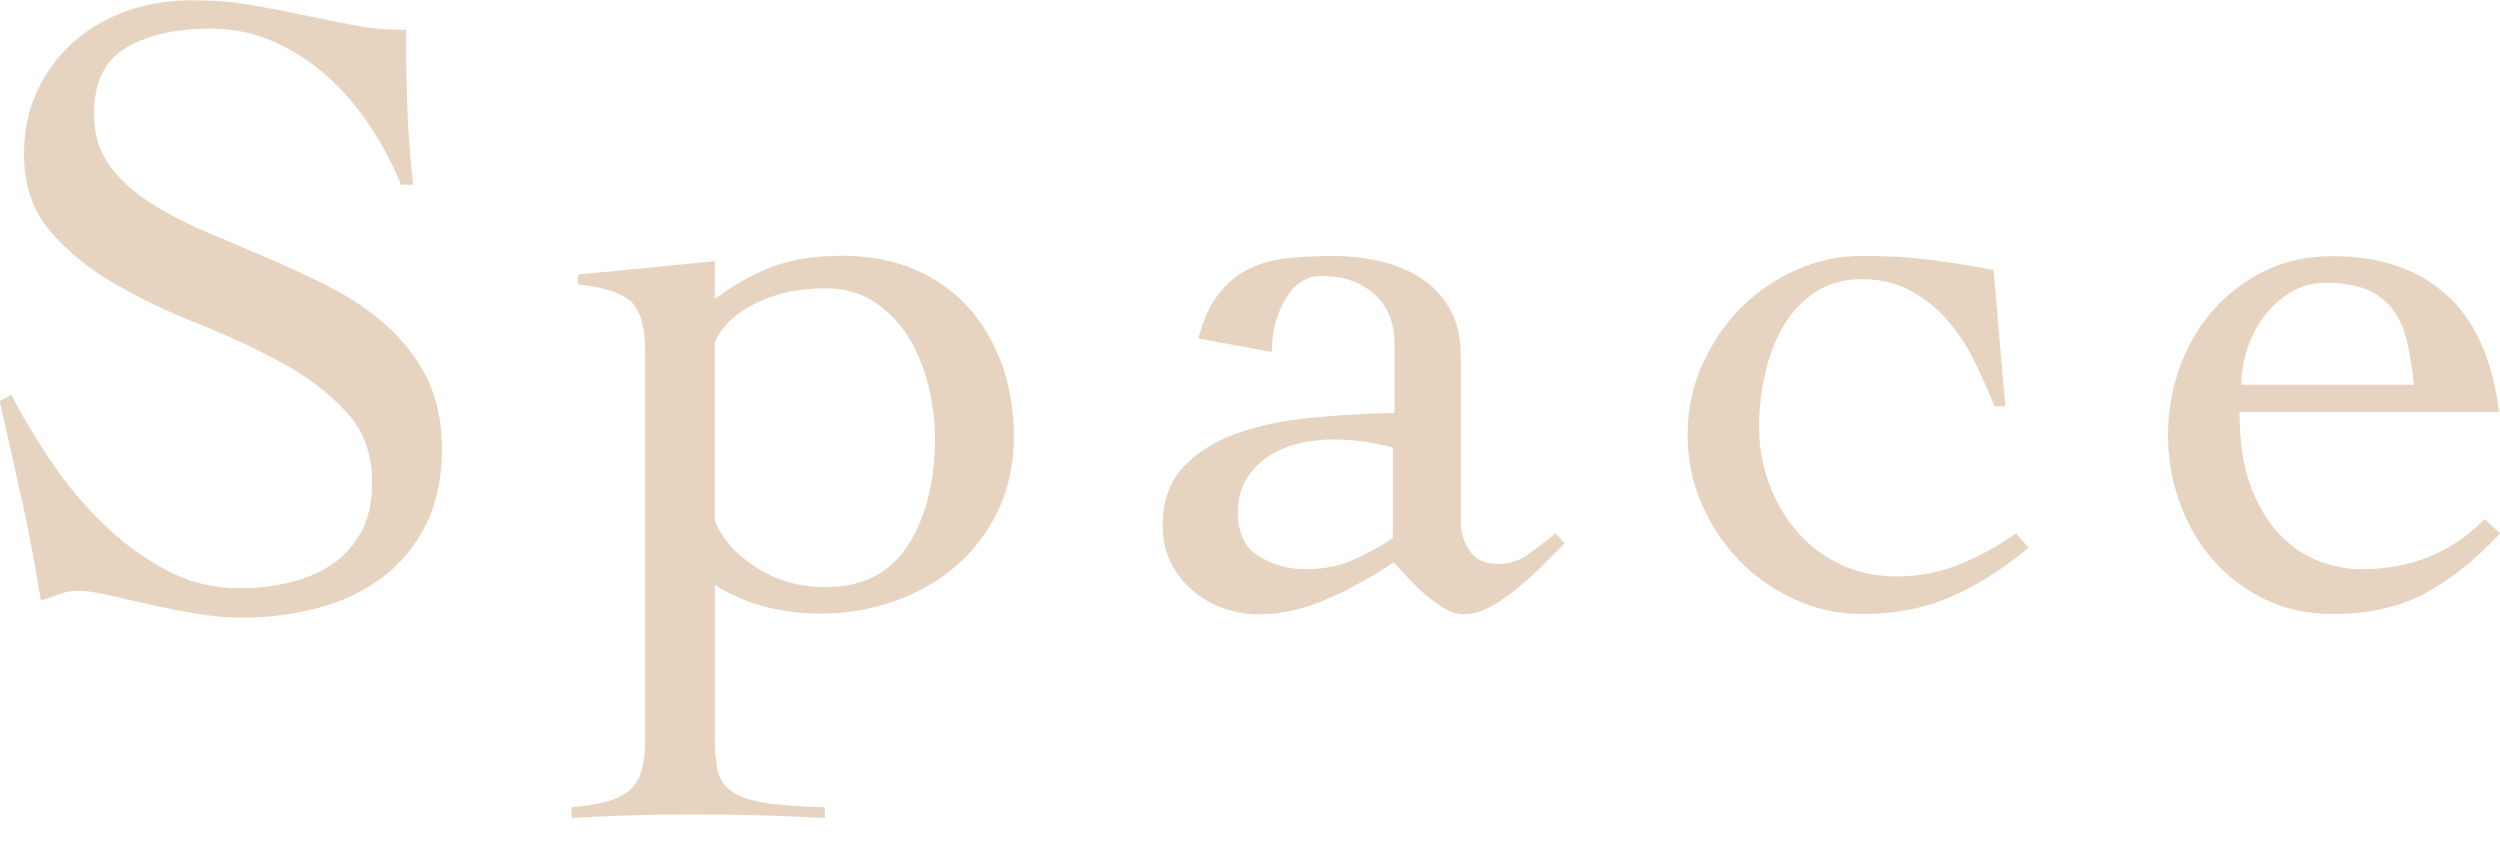 <?xml version="1.0" encoding="UTF-8"?>
<svg id="_レイヤー_2" data-name="レイヤー 2" xmlns="http://www.w3.org/2000/svg" width="324.03" height="110" viewBox="0 0 324.03 110">
  <defs>
    <style>
      .cls-1 {
        fill: #c69c6d;
      }

      .cls-2 {
        opacity: .43;
      }
    </style>
  </defs>
  <g id="_レイヤー_2-2" data-name="レイヤー 2">
    <g class="cls-2">
      <path class="cls-1" d="M51.97,23.9c-1.01-2.47-2.3-4.93-3.89-7.37-1.59-2.44-3.42-4.6-5.51-6.5-2.09-1.89-4.41-3.42-6.96-4.58-2.55-1.16-5.34-1.74-8.35-1.74-4.41,0-8.02.81-10.85,2.44-2.82,1.62-4.23,4.52-4.23,8.7,0,2.48.64,4.62,1.91,6.44,1.28,1.82,2.98,3.42,5.1,4.81,2.13,1.39,4.54,2.67,7.25,3.83,2.71,1.16,5.47,2.34,8.29,3.54,2.82,1.2,5.59,2.49,8.29,3.89,2.71,1.39,5.12,3.06,7.25,4.99,2.13,1.93,3.83,4.18,5.1,6.73s1.91,5.61,1.91,9.16c0,3.79-.7,7.06-2.09,9.8-1.39,2.75-3.27,5.01-5.63,6.79-2.36,1.78-5.1,3.09-8.24,3.94-3.13.85-6.48,1.28-10.03,1.28-1.93,0-3.94-.18-6.03-.54-2.09-.36-4.1-.76-6.03-1.2-1.93-.44-3.69-.84-5.28-1.2-1.59-.36-2.84-.54-3.77-.54-.85,0-1.66.14-2.44.41-.77.27-1.59.56-2.44.87-.7-4.41-1.51-8.72-2.44-12.93-.93-4.21-1.9-8.53-2.9-12.93l1.51-.81c1.39,2.71,3.07,5.53,5.05,8.47,1.97,2.94,4.19,5.63,6.67,8.06,2.47,2.44,5.2,4.47,8.18,6.09,2.98,1.62,6.21,2.44,9.69,2.44,2.24,0,4.41-.25,6.5-.75s3.92-1.29,5.51-2.37c1.58-1.08,2.84-2.49,3.77-4.23.93-1.74,1.39-3.88,1.39-6.43,0-3.63-1.12-6.66-3.36-9.09-2.24-2.43-5.03-4.55-8.35-6.37-3.33-1.81-6.94-3.49-10.85-5.04-3.91-1.54-7.52-3.28-10.85-5.21-3.33-1.93-6.11-4.21-8.35-6.83-2.24-2.62-3.36-5.95-3.36-9.96,0-3.01.58-5.75,1.74-8.22,1.16-2.47,2.73-4.58,4.7-6.31,1.97-1.74,4.25-3.07,6.84-4,2.59-.93,5.35-1.39,8.29-1.39s5.43.19,7.71.58c2.28.39,4.5.81,6.67,1.28,2.24.46,4.45.91,6.61,1.33,2.16.43,4.48.64,6.96.64,0,3.48.06,6.86.17,10.15.12,3.29.37,6.59.75,9.92h-1.62Z"/>
      <path class="cls-1" d="M92.64,95.24c0,1.86.12,3.36.35,4.52.23,1.16.83,2.09,1.8,2.78.97.7,2.4,1.2,4.29,1.51,1.89.31,4.5.5,7.83.58v1.39c-2.86-.16-5.72-.27-8.58-.35-2.86-.08-5.72-.12-8.58-.12-2.63,0-5.24.04-7.83.12-2.59.08-5.2.19-7.83.35v-1.39c1.62-.16,3.02-.37,4.18-.64,1.16-.27,2.15-.7,2.96-1.28.81-.58,1.41-1.39,1.8-2.44.39-1.04.58-2.46.58-4.23v-50.58c0-3.25-.66-5.41-1.97-6.5-1.32-1.08-3.56-1.78-6.73-2.09v-1.28l17.75-1.74v4.87c2.78-2.01,5.39-3.44,7.83-4.29,2.44-.85,5.35-1.28,8.76-1.28s6.48.58,9.22,1.74c2.74,1.16,5.06,2.78,6.96,4.87,1.89,2.09,3.36,4.56,4.41,7.42,1.04,2.86,1.57,5.99,1.57,9.4s-.68,6.75-2.03,9.57c-1.35,2.82-3.17,5.22-5.45,7.19-2.28,1.97-4.95,3.5-8,4.58-3.06,1.08-6.25,1.62-9.57,1.62-2.4,0-4.76-.29-7.08-.87-2.32-.58-4.52-1.53-6.61-2.84v19.37ZM92.64,67.4c.85,2.32,2.61,4.35,5.28,6.09s5.7,2.61,9.11,2.61c4.79,0,8.35-1.82,10.67-5.45,2.32-3.63,3.48-8.24,3.48-13.8,0-2.32-.29-4.64-.87-6.96-.58-2.32-1.45-4.41-2.61-6.26s-2.63-3.36-4.41-4.52c-1.78-1.16-3.87-1.74-6.26-1.74-3.48,0-6.54.66-9.16,1.97-2.63,1.32-4.37,3.02-5.22,5.1v22.97Z"/>
      <path class="cls-1" d="M155.33,43.85c.62-2.4,1.49-4.31,2.61-5.74,1.12-1.43,2.42-2.51,3.89-3.25,1.47-.73,3.13-1.2,4.99-1.39,1.86-.19,3.83-.29,5.92-.29s4,.21,5.97.64c1.97.43,3.75,1.14,5.34,2.15,1.58,1.01,2.86,2.34,3.83,4,.97,1.66,1.45,3.69,1.45,6.09v21.46c0,1.47.39,2.77,1.16,3.89.77,1.12,1.97,1.68,3.6,1.68s2.92-.44,4.12-1.33c1.2-.89,2.34-1.76,3.42-2.61l1.16,1.28-2.73,2.73c-1.04,1.04-2.15,2.05-3.31,3.02-1.16.97-2.34,1.78-3.54,2.44-1.2.66-2.38.99-3.54.99-.77,0-1.59-.25-2.44-.75-.85-.5-1.68-1.1-2.49-1.8-.81-.7-1.57-1.43-2.26-2.2-.7-.77-1.32-1.43-1.86-1.97-2.48,1.7-5.26,3.25-8.35,4.64-3.09,1.39-6.11,2.09-9.05,2.09-1.62,0-3.19-.27-4.7-.81-1.51-.54-2.84-1.31-4-2.32-1.16-1-2.09-2.2-2.78-3.6-.7-1.39-1.04-2.98-1.04-4.76,0-3.17.89-5.7,2.67-7.6,1.78-1.89,4.08-3.34,6.9-4.35,2.82-1,6.03-1.68,9.63-2.03,3.6-.35,7.21-.56,10.85-.64v-8.82c0-2.86-.89-5.06-2.67-6.61-1.78-1.55-4.02-2.32-6.73-2.32-2.01,0-3.6,1.01-4.76,3.02-1.16,2.01-1.74,4.29-1.74,6.84l-9.51-1.74ZM180.5,58c-2.55-.7-5.14-1.04-7.77-1.04-1.47,0-2.94.17-4.41.52-1.47.35-2.78.91-3.94,1.68-1.16.77-2.11,1.76-2.84,2.96-.74,1.2-1.1,2.65-1.1,4.35,0,2.63.91,4.51,2.73,5.63,1.82,1.12,3.85,1.68,6.09,1.68,2.47,0,4.74-.5,6.79-1.51,2.05-1,3.54-1.86,4.47-2.55v-11.72Z"/>
      <path class="cls-1" d="M258.51,52.66c-.77-1.93-1.64-3.89-2.61-5.86-.97-1.97-2.13-3.73-3.48-5.28-1.35-1.55-2.94-2.82-4.76-3.83-1.82-1-3.93-1.51-6.32-1.51s-4.45.58-6.15,1.74c-1.7,1.16-3.07,2.65-4.12,4.47-1.04,1.82-1.82,3.87-2.32,6.15-.5,2.28-.75,4.54-.75,6.79,0,2.55.42,4.99,1.28,7.31.85,2.32,2.05,4.39,3.6,6.21,1.55,1.82,3.42,3.25,5.63,4.29,2.2,1.04,4.66,1.57,7.37,1.57,2.86,0,5.57-.52,8.12-1.57,2.55-1.04,4.99-2.38,7.31-4l1.62,1.86c-3.48,2.86-6.9,5.01-10.27,6.44-3.36,1.43-7.13,2.15-11.31,2.15-3.02,0-5.9-.62-8.64-1.86-2.75-1.24-5.14-2.9-7.19-4.99-2.05-2.09-3.69-4.54-4.93-7.37-1.24-2.82-1.86-5.82-1.86-8.99s.62-6.17,1.86-8.99c1.24-2.82,2.88-5.28,4.93-7.37,2.05-2.09,4.45-3.75,7.19-4.99,2.74-1.24,5.63-1.86,8.64-1.86,3.25,0,6.22.17,8.93.52,2.71.35,5.41.79,8.12,1.33l1.51,17.63h-1.39Z"/>
      <path class="cls-1" d="M290.27,53.36c0,4.02.52,7.35,1.57,9.98,1.04,2.63,2.36,4.72,3.94,6.26,1.58,1.55,3.29,2.63,5.1,3.25,1.82.62,3.5.93,5.05.93,3.25,0,6.19-.52,8.82-1.57,2.63-1.04,5.06-2.69,7.31-4.93l1.97,1.86c-3.17,3.4-6.42,5.99-9.74,7.77-3.33,1.78-7.31,2.67-11.95,2.67-3.33,0-6.3-.66-8.93-1.97-2.63-1.31-4.87-3.05-6.73-5.22-1.86-2.16-3.27-4.64-4.23-7.42-.97-2.78-1.45-5.64-1.45-8.58s.48-5.8,1.45-8.58c.97-2.78,2.38-5.26,4.23-7.42,1.86-2.16,4.1-3.9,6.73-5.22,2.63-1.31,5.61-1.97,8.93-1.97,6.11,0,11.02,1.66,14.73,4.99,3.71,3.33,5.99,8.39,6.84,15.2h-33.64ZM312.89,49.88c-.23-2.09-.54-3.96-.93-5.63-.39-1.66-1.01-3.05-1.86-4.18-.85-1.12-1.97-1.97-3.36-2.55s-3.17-.87-5.34-.87c-1.62,0-3.11.41-4.47,1.22-1.35.81-2.51,1.86-3.48,3.13-.97,1.28-1.7,2.71-2.2,4.29-.5,1.59-.75,3.11-.75,4.58h22.39Z"/>
    </g>
  </g>
</svg>